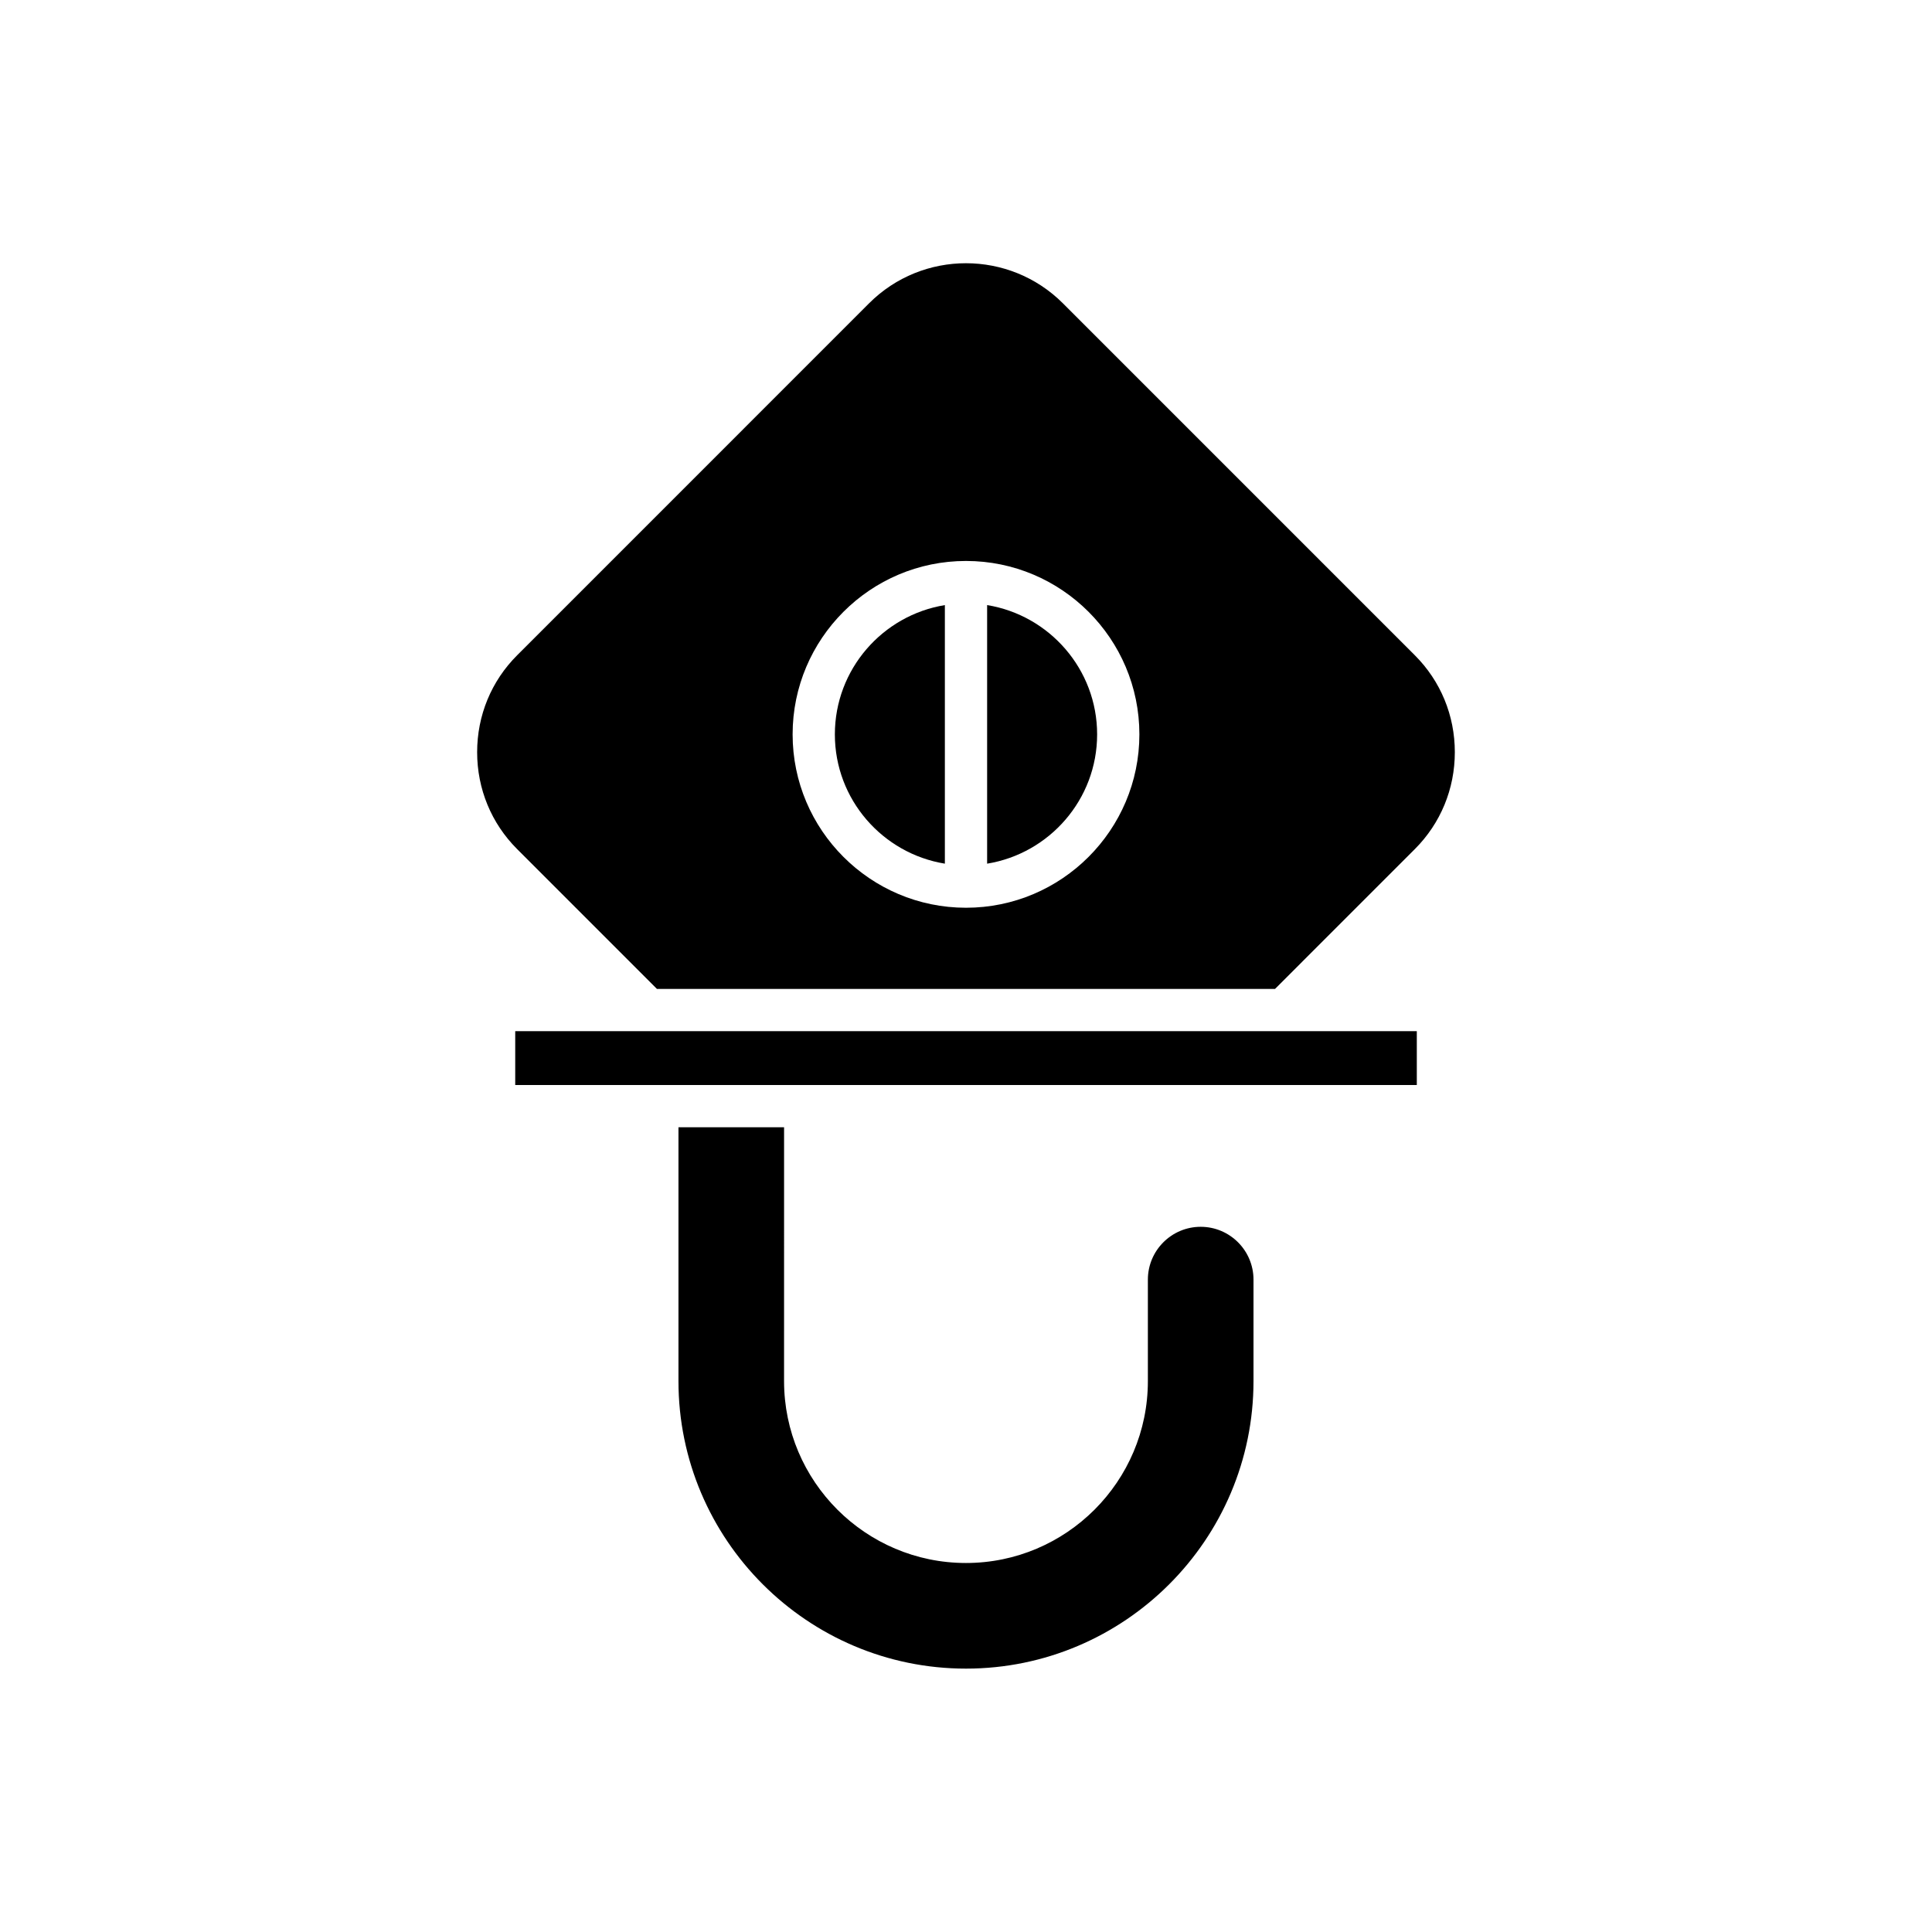 <?xml version="1.0" encoding="UTF-8"?>
<!-- Uploaded to: ICON Repo, www.svgrepo.com, Generator: ICON Repo Mixer Tools -->
<svg fill="#000000" width="800px" height="800px" version="1.1" viewBox="144 144 512 512" xmlns="http://www.w3.org/2000/svg">
 <g>
  <path d="m323.8 442.73v67.277c0 42.012 34.184 76.195 76.195 76.195s76.195-34.184 76.195-76.195v-26.895c0-7.719-6.277-13.996-13.996-13.996s-13.996 6.277-13.996 13.996v26.895c0 26.578-21.625 48.203-48.207 48.203-26.578 0-48.207-21.625-48.207-48.203l0.004-67.277z"/>
  <path d="m280.54 417.27h238.93v14.27h-238.93z"/>
  <path d="m434.75 338.62c0-17.258-12.652-31.574-29.152-34.266v68.527c16.5-2.691 29.152-17.008 29.152-34.262z"/>
  <path d="m394.4 372.88v-68.523c-16.504 2.691-29.152 17.008-29.152 34.266-0.004 17.25 12.648 31.566 29.152 34.258z"/>
  <path d="m318.09 406.07h163.81l37.055-37.059c6.828-6.828 10.59-15.941 10.59-25.676 0-9.73-3.762-18.844-10.59-25.672l-93.281-93.289c-14.16-14.148-37.195-14.16-51.355 0l-93.281 93.289c-6.828 6.828-10.59 15.941-10.59 25.672 0 9.734 3.762 18.848 10.59 25.676zm81.91-113.41c25.34 0 45.949 20.613 45.949 45.953 0 25.34-20.609 45.949-45.949 45.949-25.336 0-45.949-20.609-45.949-45.949 0-25.336 20.609-45.953 45.949-45.953z"/>
 </g>
</svg>